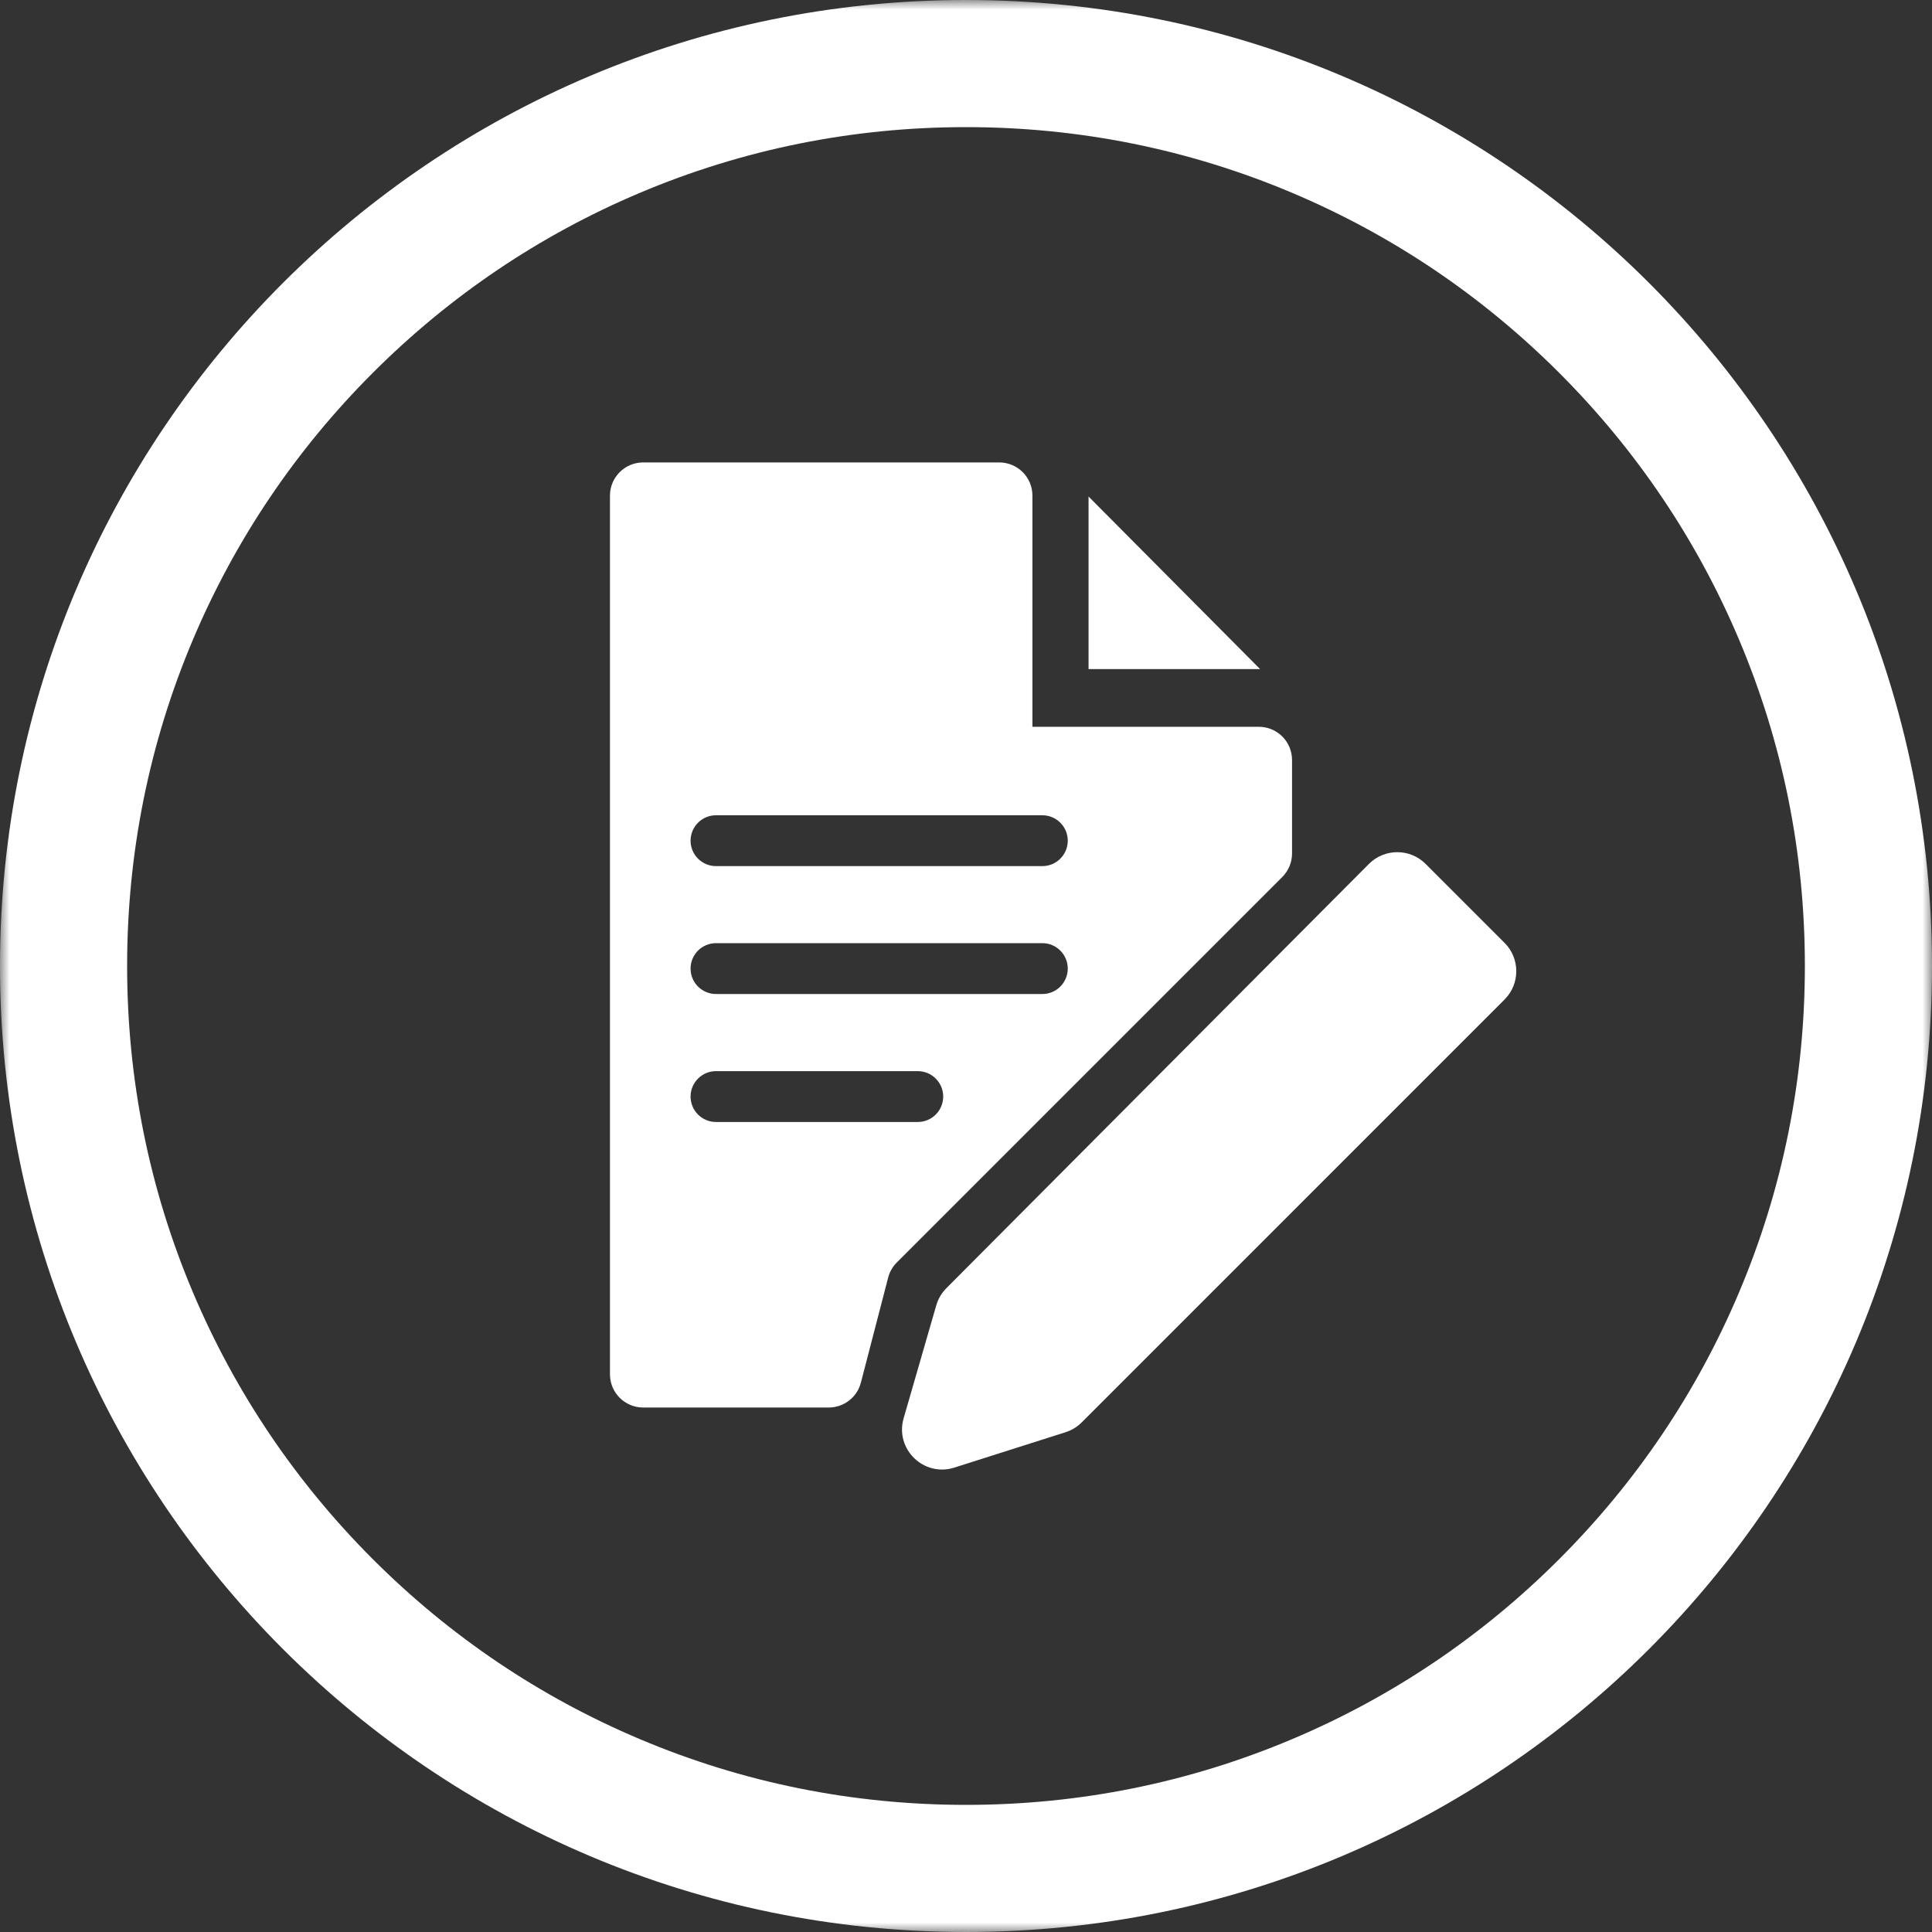 <?xml version="1.0" encoding="UTF-8"?>
<svg width="100px" height="100px" viewBox="0 0 100 100" version="1.1" xmlns="http://www.w3.org/2000/svg" xmlns:xlink="http://www.w3.org/1999/xlink">
    <rect x="0" y="0" width="100" height="100" fill="#333333" stroke="none"/>
    <title>Group 10</title>
    <defs>
        <polygon id="path-1" points="0 0 100 0 100 100 0 100"></polygon>
    </defs>
    <g id="Page-1" stroke="none" stroke-width="1" fill="none" fill-rule="evenodd">
        <g id="Group-10">
            <g id="Group-3">
                <mask id="mask-2" fill="white">
                    <use xlink:href="#path-1"></use>
                </mask>
                <g id="Clip-2"></g>
                <path d="M50,0 C22.386,0 0,22.386 0,50 C0,77.614 22.386,100 50,100 C77.614,100 100,77.614 100,50 C100,22.386 77.614,0 50,0 M50,6.58 C55.865,6.58 61.55,7.727 66.899,9.989 C72.069,12.176 76.713,15.308 80.703,19.297 C84.692,23.287 87.824,27.931 90.01,33.101 C92.273,38.45 93.42,44.135 93.42,50 C93.42,55.865 92.273,61.55 90.01,66.899 C87.824,72.069 84.692,76.713 80.703,80.702 C76.713,84.692 72.069,87.824 66.899,90.01 C61.55,92.273 55.865,93.42 50,93.42 C44.135,93.42 38.45,92.273 33.101,90.01 C27.931,87.824 23.287,84.692 19.297,80.702 C15.308,76.713 12.176,72.069 9.989,66.899 C7.727,61.55 6.58,55.865 6.58,50 C6.58,44.135 7.727,38.45 9.989,33.101 C12.176,27.931 15.308,23.287 19.297,19.297 C23.287,15.308 27.931,12.176 33.101,9.989 C38.45,7.727 44.135,6.58 50,6.58" id="Fill-1" fill="#FFFFFF" mask="url(#mask-2)"></path>
            </g>
            <path d="M46.772,73.409 L48.461,67.565 C48.558,67.229 48.738,66.924 48.984,66.676 L70.852,44.719 C71.662,43.906 72.978,43.904 73.79,44.716 L77.875,48.801 C78.685,49.611 78.685,50.926 77.875,51.736 L55.989,73.622 C55.754,73.857 55.467,74.032 55.151,74.132 L49.395,75.963 C47.814,76.466 46.311,75.003 46.772,73.409" id="Fill-4" fill="#FFFFFF"></path>
            <polygon id="Fill-6" fill="#FFFFFF" points="56.343 25.7 65.221 34.631 56.343 34.631"></polygon>
            <path d="M53.951,44.83 L37.06,44.83 C36.333,44.83 35.744,44.241 35.744,43.514 C35.744,42.787 36.333,42.198 37.06,42.198 L53.951,42.198 C54.678,42.198 55.267,42.787 55.267,43.514 C55.267,44.241 54.678,44.83 53.951,44.83 M53.951,51.45 L37.06,51.45 C36.333,51.45 35.744,50.861 35.744,50.134 C35.744,49.407 36.333,48.818 37.06,48.818 L53.951,48.818 C54.678,48.818 55.267,49.407 55.267,50.134 C55.267,50.861 54.678,51.45 53.951,51.45 M47.504,58.074 L37.06,58.074 C36.333,58.074 35.744,57.485 35.744,56.758 C35.744,56.032 36.333,55.442 37.06,55.442 L47.504,55.442 C48.23,55.442 48.82,56.032 48.82,56.758 C48.82,57.485 48.23,58.074 47.504,58.074 M65.158,37.619 L56.886,37.619 L55.156,37.619 L53.438,37.619 L53.438,35.901 L53.438,34.478 L53.438,25.653 C53.438,24.704 52.669,23.935 51.72,23.935 L33.291,23.935 C32.342,23.935 31.572,24.704 31.572,25.653 L31.572,71.134 C31.572,72.083 32.342,72.853 33.291,72.853 L42.896,72.853 C43.678,72.853 44.362,72.324 44.559,71.566 L45.971,66.128 C46.048,65.831 46.203,65.561 46.42,65.344 L66.373,45.391 C66.695,45.069 66.876,44.632 66.876,44.176 L66.876,39.337 C66.876,38.388 66.107,37.619 65.158,37.619" id="Fill-8" fill="#FFFFFF"></path>
        </g>
    </g>
</svg>